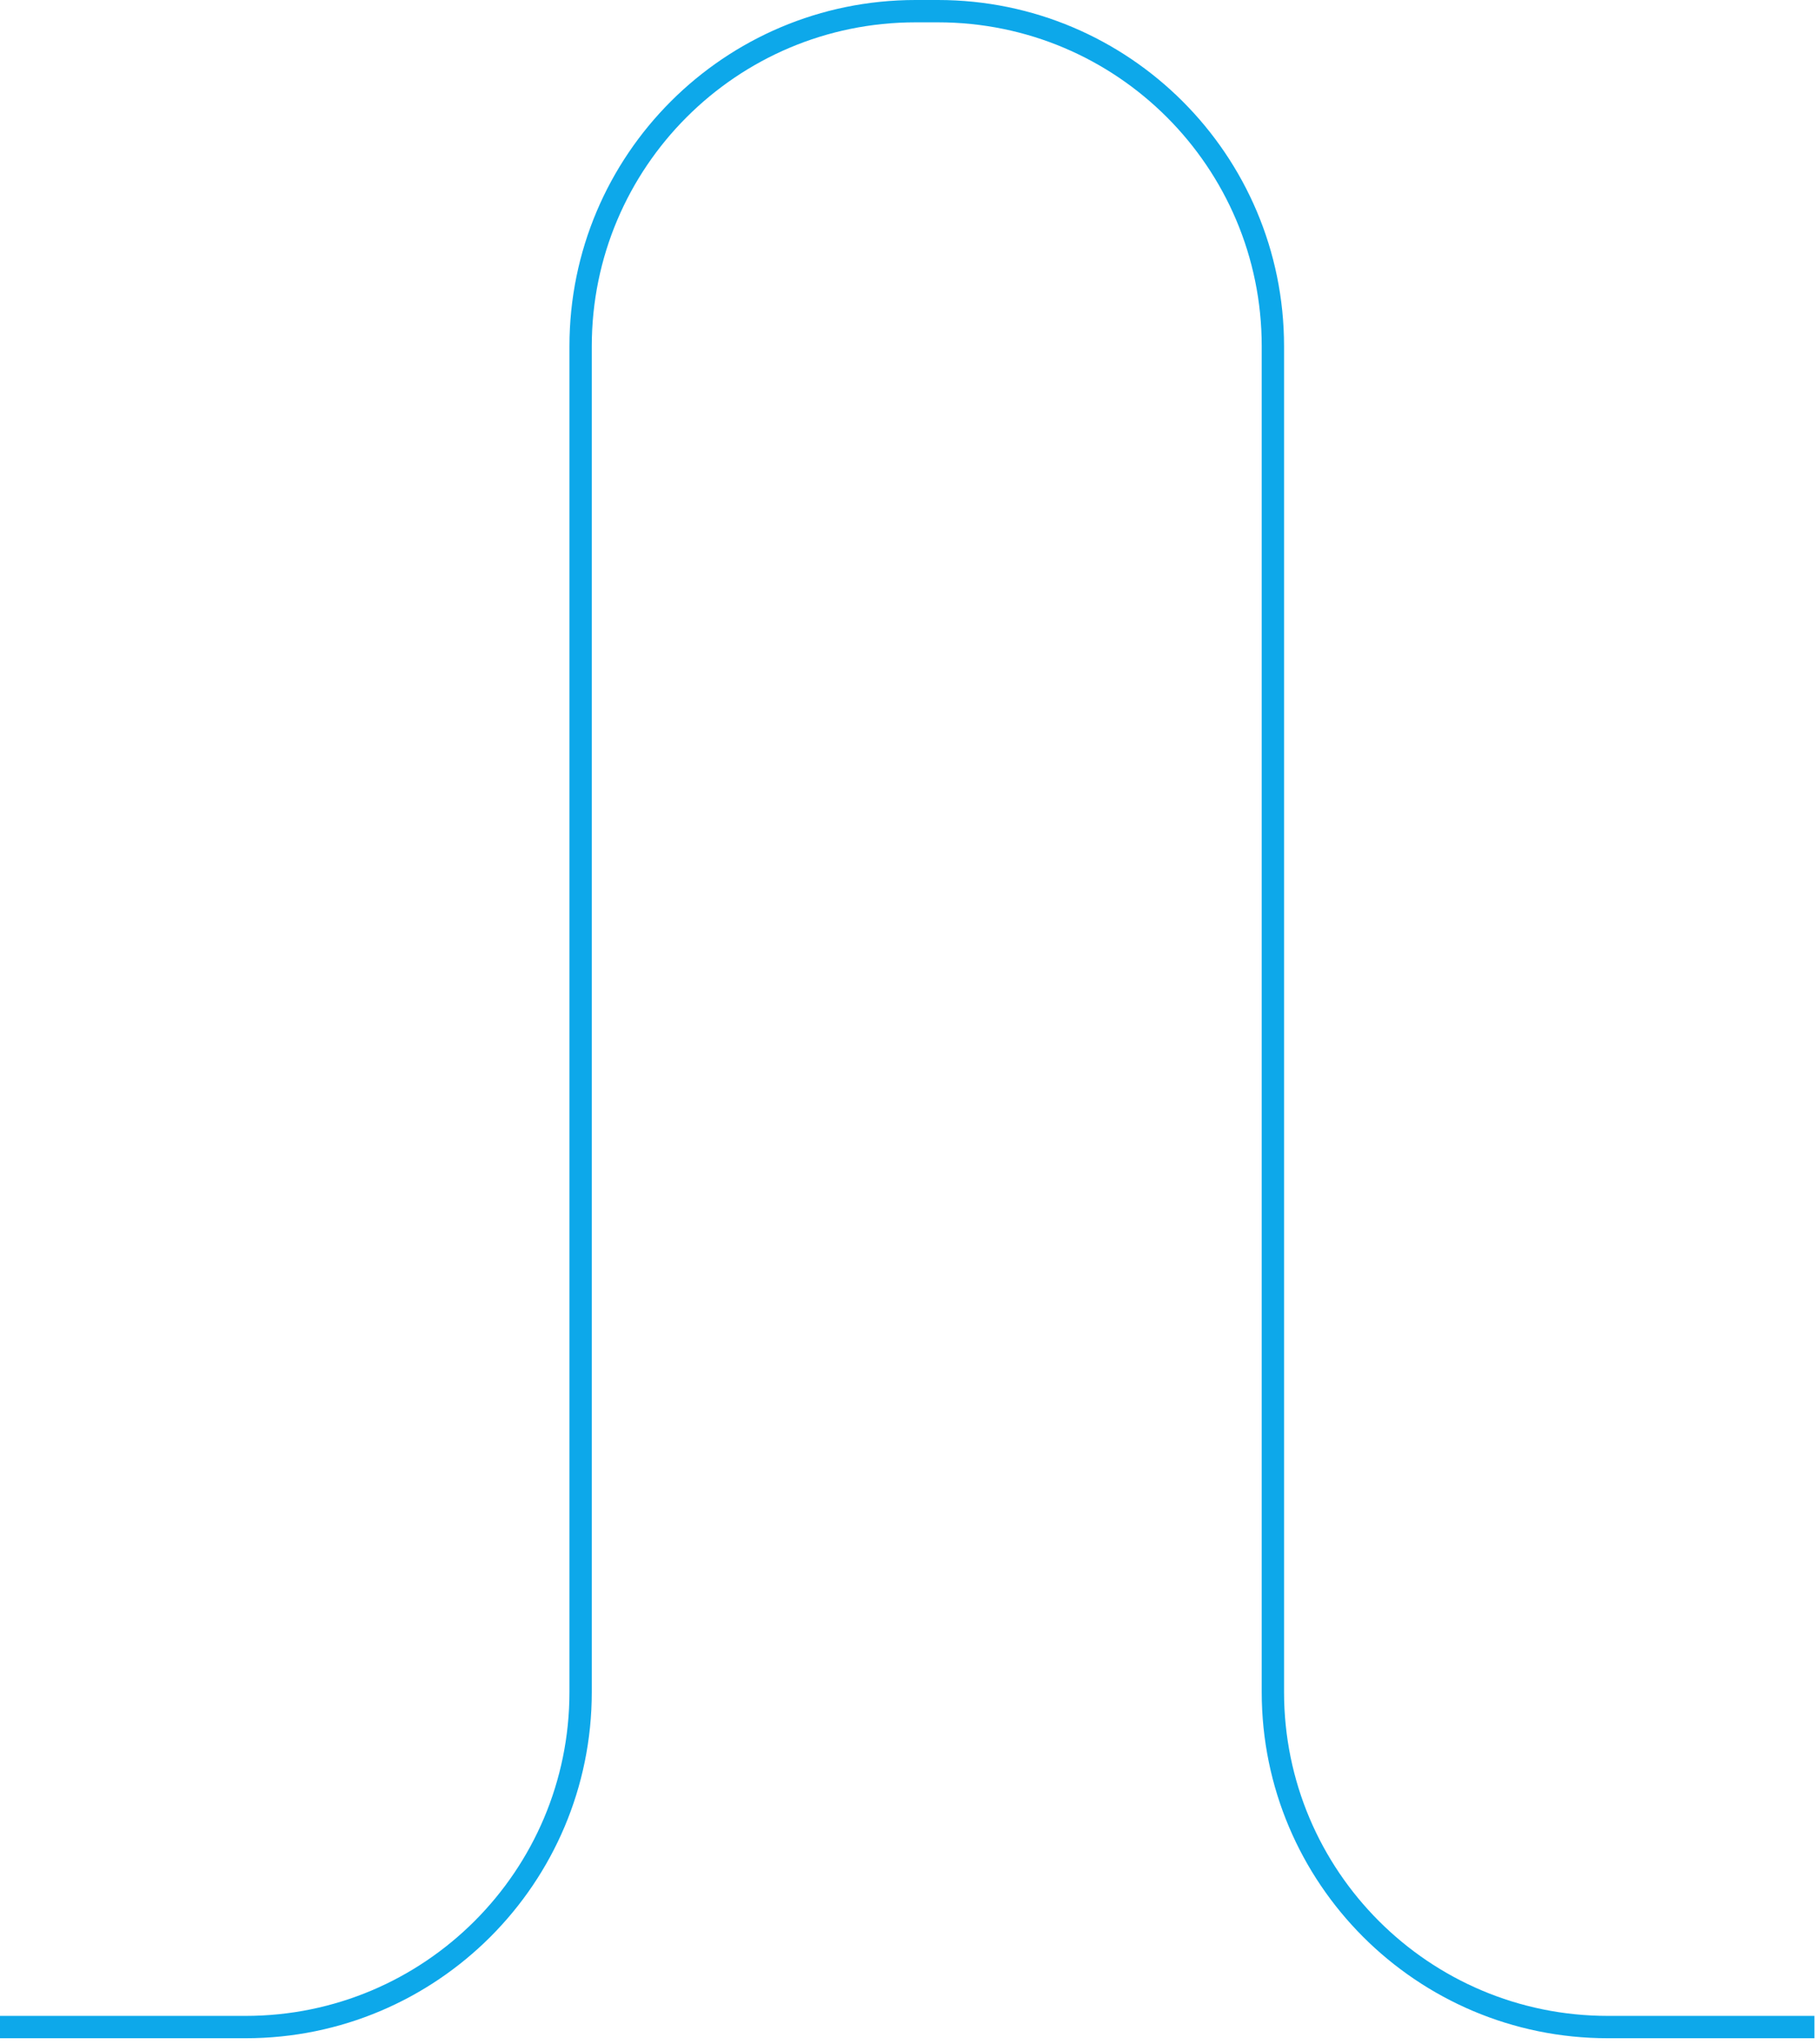 <svg xmlns="http://www.w3.org/2000/svg" width="163" height="183" viewBox="0 0 163 183" fill="none"><path d="M0 181.5H22C38.569 181.5 52 168.069 52 151.5V31C52 14.431 65.431 1 82 1H84C100.569 1 114 14.431 114 31V151.5C114 168.069 127.431 181.5 144 181.5H162.5" stroke="#0DA8EA" stroke-width="2"></path></svg>